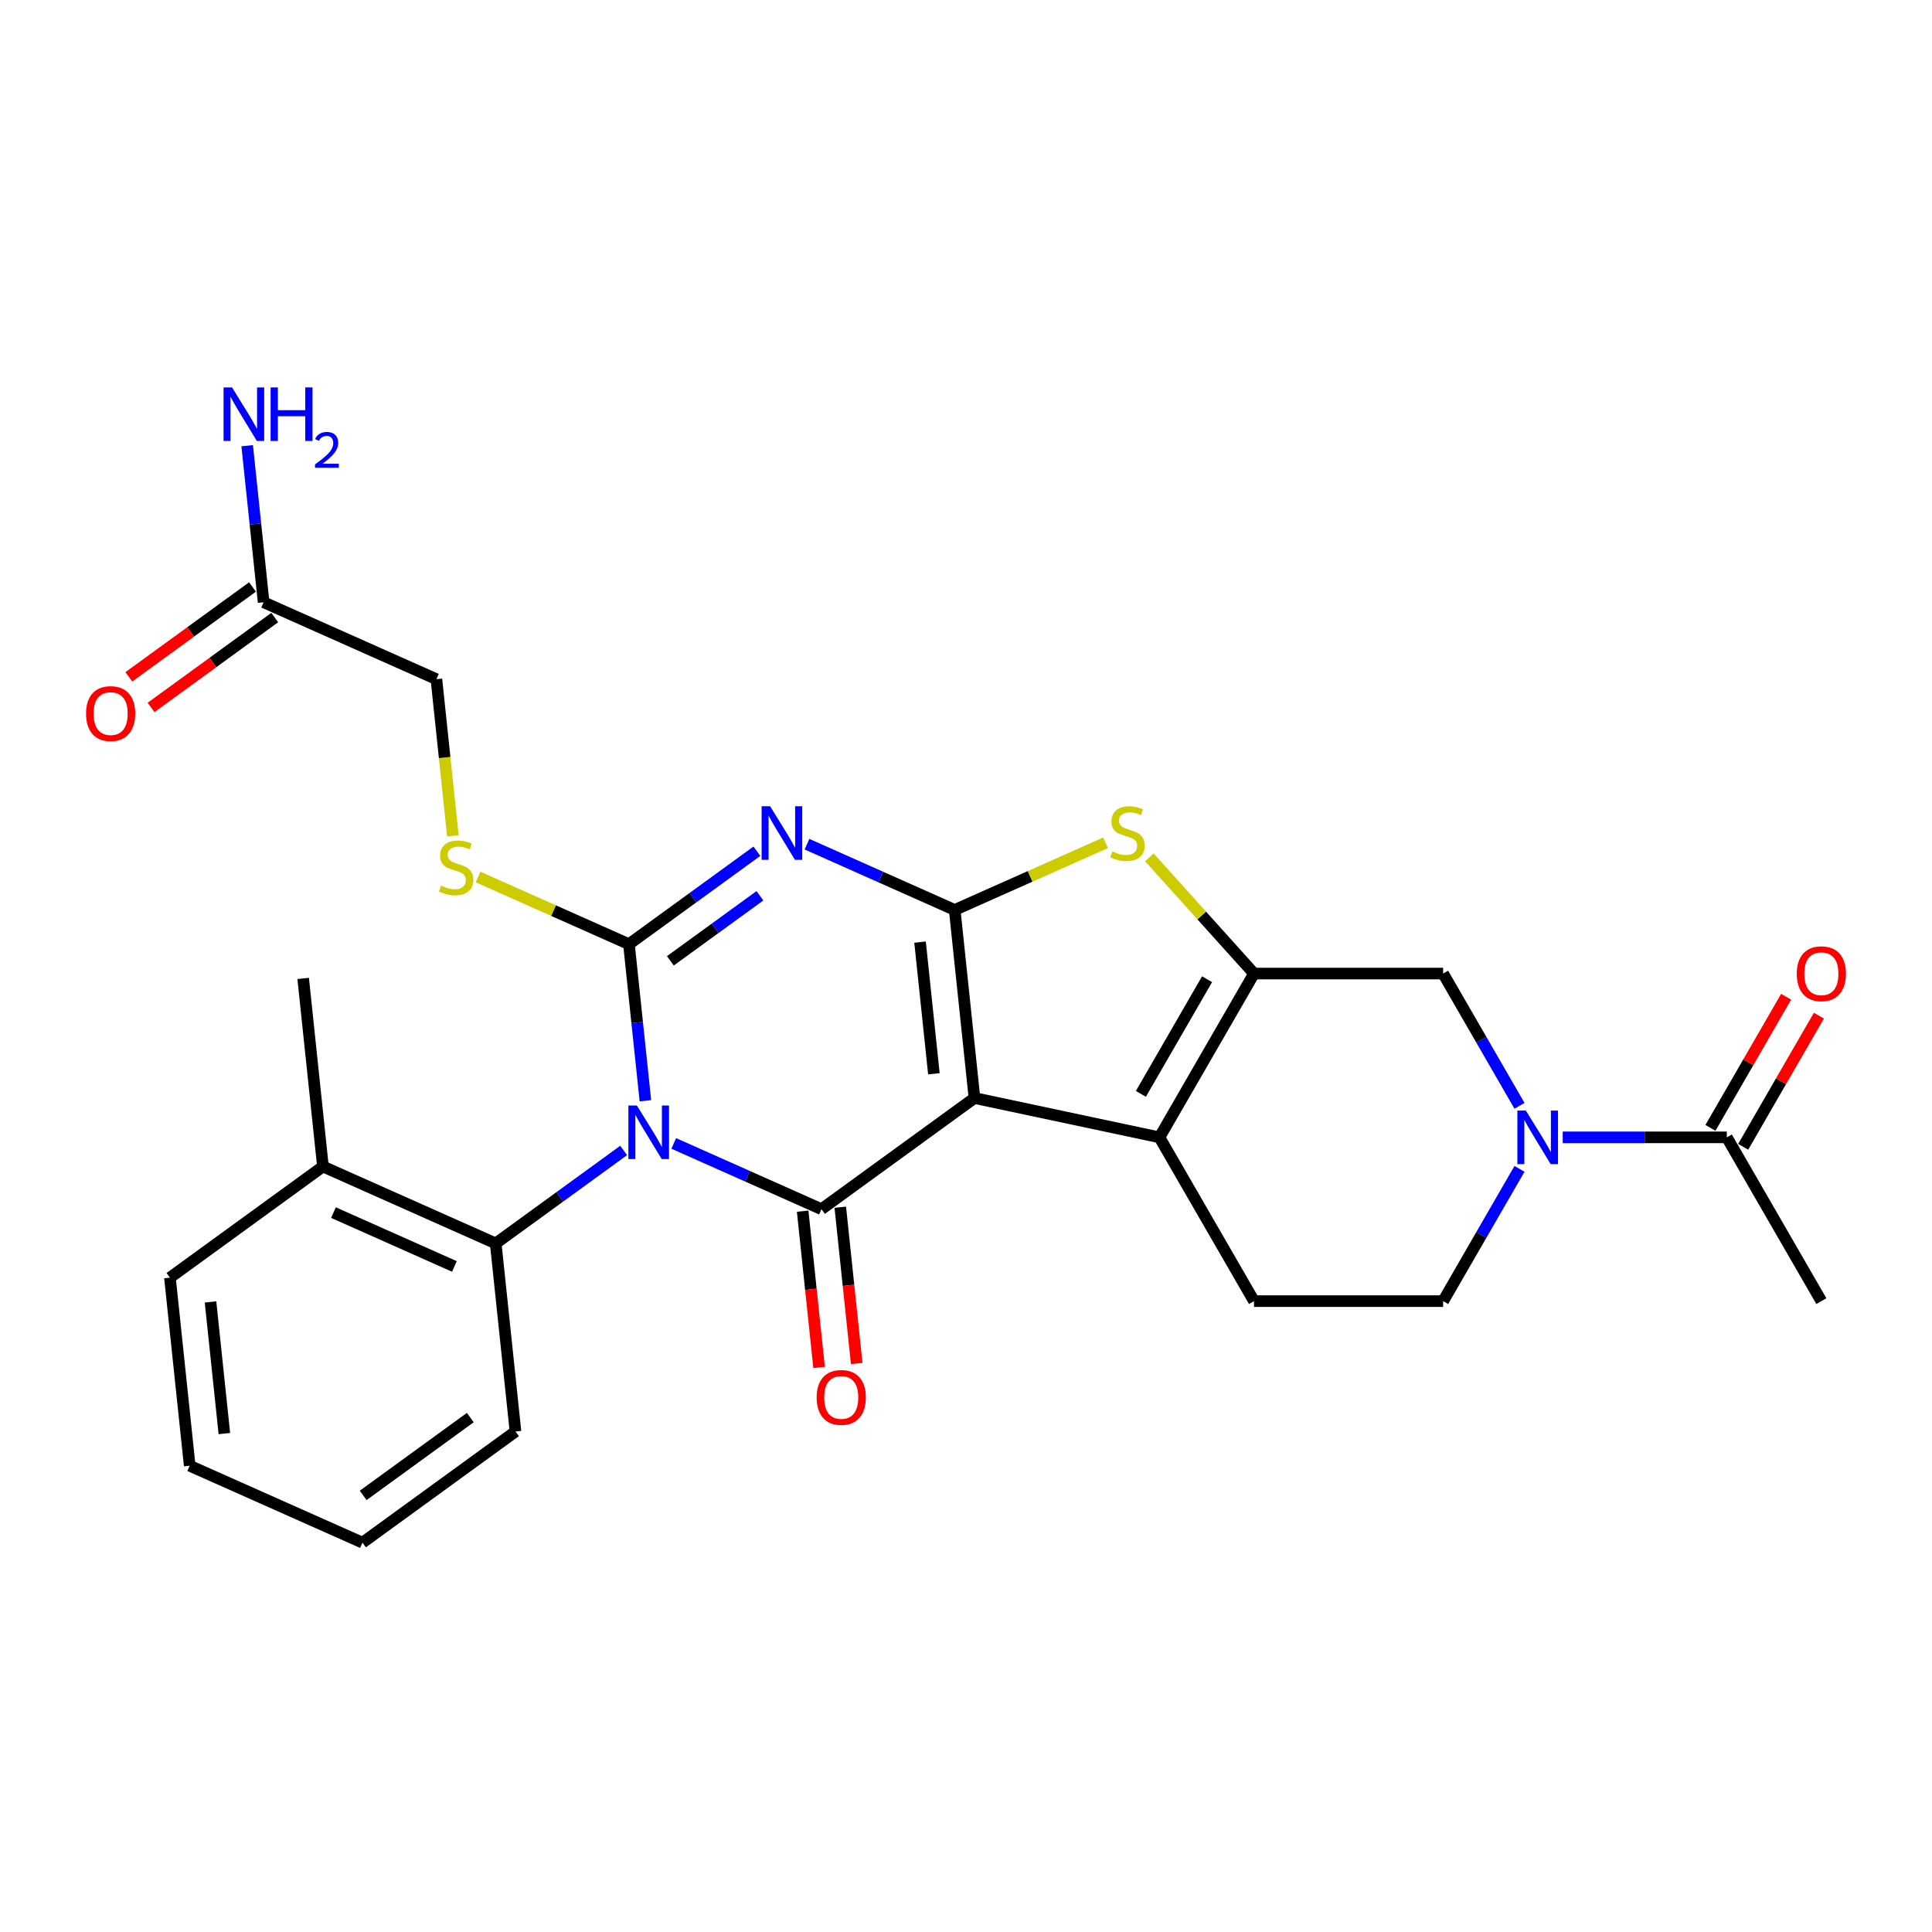 <?xml version='1.0' encoding='iso-8859-1'?>
<svg version='1.1' baseProfile='full'
              xmlns='http://www.w3.org/2000/svg'
                      xmlns:rdkit='http://www.rdkit.org/xml'
                      xmlns:xlink='http://www.w3.org/1999/xlink'
                  xml:space='preserve'
width='1000px' height='1000px' viewBox='0 0 1000 1000'>
<!-- END OF HEADER -->
<rect style='opacity:1.0;fill:#FFFFFF;stroke:none' width='1000' height='1000' x='0' y='0'> </rect>
<path class='bond-2' d='M 334.054,569.752 L 329.796,529.231' style='fill:none;fill-rule:evenodd;stroke:#0000FF;stroke-width:6px;stroke-linecap:butt;stroke-linejoin:miter;stroke-opacity:1' />
<path class='bond-2' d='M 329.796,529.231 L 325.537,488.71' style='fill:none;fill-rule:evenodd;stroke:#000000;stroke-width:6px;stroke-linecap:butt;stroke-linejoin:miter;stroke-opacity:1' />
<path class='bond-4' d='M 348.729,591.831 L 386.961,608.852' style='fill:none;fill-rule:evenodd;stroke:#0000FF;stroke-width:6px;stroke-linecap:butt;stroke-linejoin:miter;stroke-opacity:1' />
<path class='bond-4' d='M 386.961,608.852 L 425.192,625.874' style='fill:none;fill-rule:evenodd;stroke:#000000;stroke-width:6px;stroke-linecap:butt;stroke-linejoin:miter;stroke-opacity:1' />
<path class='bond-9' d='M 322.808,595.476 L 289.692,619.536' style='fill:none;fill-rule:evenodd;stroke:#0000FF;stroke-width:6px;stroke-linecap:butt;stroke-linejoin:miter;stroke-opacity:1' />
<path class='bond-9' d='M 289.692,619.536 L 256.577,643.597' style='fill:none;fill-rule:evenodd;stroke:#000000;stroke-width:6px;stroke-linecap:butt;stroke-linejoin:miter;stroke-opacity:1' />
<path class='bond-0' d='M 504.384,568.338 L 425.192,625.874' style='fill:none;fill-rule:evenodd;stroke:#000000;stroke-width:6px;stroke-linecap:butt;stroke-linejoin:miter;stroke-opacity:1' />
<path class='bond-1' d='M 504.384,568.338 L 494.152,470.988' style='fill:none;fill-rule:evenodd;stroke:#000000;stroke-width:6px;stroke-linecap:butt;stroke-linejoin:miter;stroke-opacity:1' />
<path class='bond-1' d='M 483.379,555.782 L 476.217,487.637' style='fill:none;fill-rule:evenodd;stroke:#000000;stroke-width:6px;stroke-linecap:butt;stroke-linejoin:miter;stroke-opacity:1' />
<path class='bond-5' d='M 504.384,568.338 L 600.132,588.69' style='fill:none;fill-rule:evenodd;stroke:#000000;stroke-width:6px;stroke-linecap:butt;stroke-linejoin:miter;stroke-opacity:1' />
<path class='bond-7' d='M 494.152,470.988 L 533.197,453.604' style='fill:none;fill-rule:evenodd;stroke:#000000;stroke-width:6px;stroke-linecap:butt;stroke-linejoin:miter;stroke-opacity:1' />
<path class='bond-7' d='M 533.197,453.604 L 572.241,436.22' style='fill:none;fill-rule:evenodd;stroke:#CCCC00;stroke-width:6px;stroke-linecap:butt;stroke-linejoin:miter;stroke-opacity:1' />
<path class='bond-28' d='M 494.152,470.988 L 455.921,453.966' style='fill:none;fill-rule:evenodd;stroke:#000000;stroke-width:6px;stroke-linecap:butt;stroke-linejoin:miter;stroke-opacity:1' />
<path class='bond-28' d='M 455.921,453.966 L 417.689,436.944' style='fill:none;fill-rule:evenodd;stroke:#0000FF;stroke-width:6px;stroke-linecap:butt;stroke-linejoin:miter;stroke-opacity:1' />
<path class='bond-3' d='M 325.537,488.71 L 358.652,464.65' style='fill:none;fill-rule:evenodd;stroke:#000000;stroke-width:6px;stroke-linecap:butt;stroke-linejoin:miter;stroke-opacity:1' />
<path class='bond-3' d='M 358.652,464.65 L 391.768,440.59' style='fill:none;fill-rule:evenodd;stroke:#0000FF;stroke-width:6px;stroke-linecap:butt;stroke-linejoin:miter;stroke-opacity:1' />
<path class='bond-3' d='M 346.979,497.33 L 370.16,480.488' style='fill:none;fill-rule:evenodd;stroke:#000000;stroke-width:6px;stroke-linecap:butt;stroke-linejoin:miter;stroke-opacity:1' />
<path class='bond-3' d='M 370.16,480.488 L 393.341,463.646' style='fill:none;fill-rule:evenodd;stroke:#0000FF;stroke-width:6px;stroke-linecap:butt;stroke-linejoin:miter;stroke-opacity:1' />
<path class='bond-11' d='M 325.537,488.71 L 286.492,471.326' style='fill:none;fill-rule:evenodd;stroke:#000000;stroke-width:6px;stroke-linecap:butt;stroke-linejoin:miter;stroke-opacity:1' />
<path class='bond-11' d='M 286.492,471.326 L 247.448,453.943' style='fill:none;fill-rule:evenodd;stroke:#CCCC00;stroke-width:6px;stroke-linecap:butt;stroke-linejoin:miter;stroke-opacity:1' />
<path class='bond-14' d='M 415.457,626.898 L 419.708,667.34' style='fill:none;fill-rule:evenodd;stroke:#000000;stroke-width:6px;stroke-linecap:butt;stroke-linejoin:miter;stroke-opacity:1' />
<path class='bond-14' d='M 419.708,667.34 L 423.959,707.783' style='fill:none;fill-rule:evenodd;stroke:#FF0000;stroke-width:6px;stroke-linecap:butt;stroke-linejoin:miter;stroke-opacity:1' />
<path class='bond-14' d='M 434.927,624.851 L 439.178,665.294' style='fill:none;fill-rule:evenodd;stroke:#000000;stroke-width:6px;stroke-linecap:butt;stroke-linejoin:miter;stroke-opacity:1' />
<path class='bond-14' d='M 439.178,665.294 L 443.429,705.737' style='fill:none;fill-rule:evenodd;stroke:#FF0000;stroke-width:6px;stroke-linecap:butt;stroke-linejoin:miter;stroke-opacity:1' />
<path class='bond-6' d='M 600.132,588.69 L 649.075,503.918' style='fill:none;fill-rule:evenodd;stroke:#000000;stroke-width:6px;stroke-linecap:butt;stroke-linejoin:miter;stroke-opacity:1' />
<path class='bond-6' d='M 590.519,566.185 L 624.779,506.845' style='fill:none;fill-rule:evenodd;stroke:#000000;stroke-width:6px;stroke-linecap:butt;stroke-linejoin:miter;stroke-opacity:1' />
<path class='bond-13' d='M 600.132,588.69 L 649.075,673.462' style='fill:none;fill-rule:evenodd;stroke:#000000;stroke-width:6px;stroke-linecap:butt;stroke-linejoin:miter;stroke-opacity:1' />
<path class='bond-10' d='M 649.075,503.918 L 746.962,503.918' style='fill:none;fill-rule:evenodd;stroke:#000000;stroke-width:6px;stroke-linecap:butt;stroke-linejoin:miter;stroke-opacity:1' />
<path class='bond-30' d='M 649.075,503.918 L 621.993,473.84' style='fill:none;fill-rule:evenodd;stroke:#000000;stroke-width:6px;stroke-linecap:butt;stroke-linejoin:miter;stroke-opacity:1' />
<path class='bond-30' d='M 621.993,473.84 L 594.912,443.763' style='fill:none;fill-rule:evenodd;stroke:#CCCC00;stroke-width:6px;stroke-linecap:butt;stroke-linejoin:miter;stroke-opacity:1' />
<path class='bond-8' d='M 786.49,604.998 L 766.726,639.23' style='fill:none;fill-rule:evenodd;stroke:#0000FF;stroke-width:6px;stroke-linecap:butt;stroke-linejoin:miter;stroke-opacity:1' />
<path class='bond-8' d='M 766.726,639.23 L 746.962,673.462' style='fill:none;fill-rule:evenodd;stroke:#000000;stroke-width:6px;stroke-linecap:butt;stroke-linejoin:miter;stroke-opacity:1' />
<path class='bond-12' d='M 808.865,588.69 L 851.329,588.69' style='fill:none;fill-rule:evenodd;stroke:#0000FF;stroke-width:6px;stroke-linecap:butt;stroke-linejoin:miter;stroke-opacity:1' />
<path class='bond-12' d='M 851.329,588.69 L 893.792,588.69' style='fill:none;fill-rule:evenodd;stroke:#000000;stroke-width:6px;stroke-linecap:butt;stroke-linejoin:miter;stroke-opacity:1' />
<path class='bond-31' d='M 786.49,572.382 L 766.726,538.15' style='fill:none;fill-rule:evenodd;stroke:#0000FF;stroke-width:6px;stroke-linecap:butt;stroke-linejoin:miter;stroke-opacity:1' />
<path class='bond-31' d='M 766.726,538.15 L 746.962,503.918' style='fill:none;fill-rule:evenodd;stroke:#000000;stroke-width:6px;stroke-linecap:butt;stroke-linejoin:miter;stroke-opacity:1' />
<path class='bond-17' d='M 256.577,643.597 L 167.153,603.783' style='fill:none;fill-rule:evenodd;stroke:#000000;stroke-width:6px;stroke-linecap:butt;stroke-linejoin:miter;stroke-opacity:1' />
<path class='bond-17' d='M 235.2,655.509 L 172.603,627.639' style='fill:none;fill-rule:evenodd;stroke:#000000;stroke-width:6px;stroke-linecap:butt;stroke-linejoin:miter;stroke-opacity:1' />
<path class='bond-22' d='M 256.577,643.597 L 266.809,740.947' style='fill:none;fill-rule:evenodd;stroke:#000000;stroke-width:6px;stroke-linecap:butt;stroke-linejoin:miter;stroke-opacity:1' />
<path class='bond-20' d='M 234.403,432.627 L 230.142,392.086' style='fill:none;fill-rule:evenodd;stroke:#CCCC00;stroke-width:6px;stroke-linecap:butt;stroke-linejoin:miter;stroke-opacity:1' />
<path class='bond-20' d='M 230.142,392.086 L 225.881,351.545' style='fill:none;fill-rule:evenodd;stroke:#000000;stroke-width:6px;stroke-linecap:butt;stroke-linejoin:miter;stroke-opacity:1' />
<path class='bond-18' d='M 902.269,593.584 L 921.863,559.646' style='fill:none;fill-rule:evenodd;stroke:#000000;stroke-width:6px;stroke-linecap:butt;stroke-linejoin:miter;stroke-opacity:1' />
<path class='bond-18' d='M 921.863,559.646 L 941.458,525.707' style='fill:none;fill-rule:evenodd;stroke:#FF0000;stroke-width:6px;stroke-linecap:butt;stroke-linejoin:miter;stroke-opacity:1' />
<path class='bond-18' d='M 885.315,583.795 L 904.909,549.857' style='fill:none;fill-rule:evenodd;stroke:#000000;stroke-width:6px;stroke-linecap:butt;stroke-linejoin:miter;stroke-opacity:1' />
<path class='bond-18' d='M 904.909,549.857 L 924.503,515.918' style='fill:none;fill-rule:evenodd;stroke:#FF0000;stroke-width:6px;stroke-linecap:butt;stroke-linejoin:miter;stroke-opacity:1' />
<path class='bond-23' d='M 893.792,588.69 L 942.735,673.462' style='fill:none;fill-rule:evenodd;stroke:#000000;stroke-width:6px;stroke-linecap:butt;stroke-linejoin:miter;stroke-opacity:1' />
<path class='bond-15' d='M 649.075,673.462 L 746.962,673.462' style='fill:none;fill-rule:evenodd;stroke:#000000;stroke-width:6px;stroke-linecap:butt;stroke-linejoin:miter;stroke-opacity:1' />
<path class='bond-16' d='M 136.457,311.731 L 225.881,351.545' style='fill:none;fill-rule:evenodd;stroke:#000000;stroke-width:6px;stroke-linecap:butt;stroke-linejoin:miter;stroke-opacity:1' />
<path class='bond-19' d='M 130.703,303.812 L 98.694,327.069' style='fill:none;fill-rule:evenodd;stroke:#000000;stroke-width:6px;stroke-linecap:butt;stroke-linejoin:miter;stroke-opacity:1' />
<path class='bond-19' d='M 98.694,327.069 L 66.684,350.325' style='fill:none;fill-rule:evenodd;stroke:#FF0000;stroke-width:6px;stroke-linecap:butt;stroke-linejoin:miter;stroke-opacity:1' />
<path class='bond-19' d='M 142.211,319.651 L 110.201,342.907' style='fill:none;fill-rule:evenodd;stroke:#000000;stroke-width:6px;stroke-linecap:butt;stroke-linejoin:miter;stroke-opacity:1' />
<path class='bond-19' d='M 110.201,342.907 L 78.191,366.163' style='fill:none;fill-rule:evenodd;stroke:#FF0000;stroke-width:6px;stroke-linecap:butt;stroke-linejoin:miter;stroke-opacity:1' />
<path class='bond-21' d='M 136.457,311.731 L 132.198,271.21' style='fill:none;fill-rule:evenodd;stroke:#000000;stroke-width:6px;stroke-linecap:butt;stroke-linejoin:miter;stroke-opacity:1' />
<path class='bond-21' d='M 132.198,271.21 L 127.939,230.689' style='fill:none;fill-rule:evenodd;stroke:#0000FF;stroke-width:6px;stroke-linecap:butt;stroke-linejoin:miter;stroke-opacity:1' />
<path class='bond-24' d='M 167.153,603.783 L 156.921,506.432' style='fill:none;fill-rule:evenodd;stroke:#000000;stroke-width:6px;stroke-linecap:butt;stroke-linejoin:miter;stroke-opacity:1' />
<path class='bond-25' d='M 167.153,603.783 L 87.961,661.319' style='fill:none;fill-rule:evenodd;stroke:#000000;stroke-width:6px;stroke-linecap:butt;stroke-linejoin:miter;stroke-opacity:1' />
<path class='bond-26' d='M 266.809,740.947 L 187.617,798.483' style='fill:none;fill-rule:evenodd;stroke:#000000;stroke-width:6px;stroke-linecap:butt;stroke-linejoin:miter;stroke-opacity:1' />
<path class='bond-26' d='M 243.422,733.739 L 187.988,774.014' style='fill:none;fill-rule:evenodd;stroke:#000000;stroke-width:6px;stroke-linecap:butt;stroke-linejoin:miter;stroke-opacity:1' />
<path class='bond-29' d='M 87.961,661.319 L 98.193,758.669' style='fill:none;fill-rule:evenodd;stroke:#000000;stroke-width:6px;stroke-linecap:butt;stroke-linejoin:miter;stroke-opacity:1' />
<path class='bond-29' d='M 108.966,673.875 L 116.128,742.02' style='fill:none;fill-rule:evenodd;stroke:#000000;stroke-width:6px;stroke-linecap:butt;stroke-linejoin:miter;stroke-opacity:1' />
<path class='bond-27' d='M 187.617,798.483 L 98.193,758.669' style='fill:none;fill-rule:evenodd;stroke:#000000;stroke-width:6px;stroke-linecap:butt;stroke-linejoin:miter;stroke-opacity:1' />
<path  class='atom-0' d='M 329.641 572.2
L 338.725 586.883
Q 339.625 588.331, 341.074 590.955
Q 342.523 593.578, 342.601 593.735
L 342.601 572.2
L 346.282 572.2
L 346.282 599.921
L 342.484 599.921
L 332.734 583.868
Q 331.599 581.988, 330.385 579.835
Q 329.21 577.681, 328.858 577.016
L 328.858 599.921
L 325.255 599.921
L 325.255 572.2
L 329.641 572.2
' fill='#0000FF'/>
<path  class='atom-4' d='M 398.601 417.313
L 407.685 431.996
Q 408.585 433.445, 410.034 436.068
Q 411.483 438.691, 411.561 438.848
L 411.561 417.313
L 415.242 417.313
L 415.242 445.034
L 411.444 445.034
L 401.694 428.981
Q 400.559 427.101, 399.345 424.948
Q 398.17 422.794, 397.818 422.129
L 397.818 445.034
L 394.215 445.034
L 394.215 417.313
L 398.601 417.313
' fill='#0000FF'/>
<path  class='atom-8' d='M 575.745 440.688
Q 576.059 440.806, 577.351 441.354
Q 578.643 441.902, 580.052 442.254
Q 581.501 442.568, 582.911 442.568
Q 585.534 442.568, 587.061 441.315
Q 588.588 440.023, 588.588 437.791
Q 588.588 436.264, 587.805 435.324
Q 587.061 434.384, 585.886 433.875
Q 584.712 433.366, 582.754 432.779
Q 580.287 432.035, 578.799 431.33
Q 577.351 430.625, 576.294 429.138
Q 575.275 427.65, 575.275 425.144
Q 575.275 421.659, 577.625 419.505
Q 580.013 417.352, 584.712 417.352
Q 587.922 417.352, 591.564 418.879
L 590.663 421.894
Q 587.335 420.524, 584.829 420.524
Q 582.128 420.524, 580.64 421.659
Q 579.152 422.755, 579.191 424.674
Q 579.191 426.162, 579.935 427.062
Q 580.718 427.963, 581.814 428.472
Q 582.95 428.981, 584.829 429.568
Q 587.335 430.351, 588.823 431.134
Q 590.311 431.918, 591.368 433.523
Q 592.464 435.089, 592.464 437.791
Q 592.464 441.628, 589.88 443.703
Q 587.335 445.739, 583.067 445.739
Q 580.601 445.739, 578.721 445.191
Q 576.881 444.682, 574.688 443.781
L 575.745 440.688
' fill='#CCCC00'/>
<path  class='atom-9' d='M 789.777 574.829
L 798.861 589.512
Q 799.762 590.961, 801.211 593.584
Q 802.659 596.208, 802.738 596.364
L 802.738 574.829
L 806.418 574.829
L 806.418 602.551
L 802.62 602.551
L 792.871 586.497
Q 791.735 584.618, 790.521 582.464
Q 789.347 580.311, 788.994 579.645
L 788.994 602.551
L 785.392 602.551
L 785.392 574.829
L 789.777 574.829
' fill='#0000FF'/>
<path  class='atom-12' d='M 228.282 458.41
Q 228.595 458.528, 229.887 459.076
Q 231.179 459.624, 232.589 459.977
Q 234.038 460.29, 235.447 460.29
Q 238.07 460.29, 239.597 459.037
Q 241.124 457.745, 241.124 455.513
Q 241.124 453.986, 240.341 453.046
Q 239.597 452.106, 238.423 451.597
Q 237.248 451.088, 235.29 450.501
Q 232.824 449.757, 231.336 449.052
Q 229.887 448.348, 228.83 446.86
Q 227.812 445.372, 227.812 442.866
Q 227.812 439.381, 230.161 437.228
Q 232.55 435.074, 237.248 435.074
Q 240.459 435.074, 244.1 436.601
L 243.2 439.616
Q 239.872 438.246, 237.366 438.246
Q 234.664 438.246, 233.176 439.381
Q 231.688 440.478, 231.727 442.396
Q 231.727 443.884, 232.471 444.785
Q 233.254 445.685, 234.351 446.194
Q 235.486 446.703, 237.366 447.29
Q 239.872 448.074, 241.359 448.857
Q 242.847 449.64, 243.904 451.245
Q 245.001 452.811, 245.001 455.513
Q 245.001 459.35, 242.417 461.425
Q 239.872 463.461, 235.604 463.461
Q 233.137 463.461, 231.258 462.913
Q 229.417 462.404, 227.225 461.504
L 228.282 458.41
' fill='#CCCC00'/>
<path  class='atom-15' d='M 422.699 723.303
Q 422.699 716.647, 425.988 712.927
Q 429.277 709.207, 435.424 709.207
Q 441.572 709.207, 444.861 712.927
Q 448.15 716.647, 448.15 723.303
Q 448.15 730.038, 444.821 733.875
Q 441.493 737.673, 435.424 737.673
Q 429.316 737.673, 425.988 733.875
Q 422.699 730.077, 422.699 723.303
M 435.424 734.54
Q 439.653 734.54, 441.924 731.721
Q 444.234 728.863, 444.234 723.303
Q 444.234 717.861, 441.924 715.12
Q 439.653 712.34, 435.424 712.34
Q 431.196 712.34, 428.885 715.081
Q 426.615 717.821, 426.615 723.303
Q 426.615 728.902, 428.885 731.721
Q 431.196 734.54, 435.424 734.54
' fill='#FF0000'/>
<path  class='atom-19' d='M 930.01 503.996
Q 930.01 497.34, 933.299 493.62
Q 936.588 489.9, 942.735 489.9
Q 948.882 489.9, 952.171 493.62
Q 955.46 497.34, 955.46 503.996
Q 955.46 510.73, 952.132 514.568
Q 948.804 518.366, 942.735 518.366
Q 936.627 518.366, 933.299 514.568
Q 930.01 510.77, 930.01 503.996
M 942.735 515.233
Q 946.964 515.233, 949.235 512.414
Q 951.545 509.556, 951.545 503.996
Q 951.545 498.553, 949.235 495.813
Q 946.964 493.033, 942.735 493.033
Q 938.506 493.033, 936.196 495.773
Q 933.925 498.514, 933.925 503.996
Q 933.925 509.595, 936.196 512.414
Q 938.506 515.233, 942.735 515.233
' fill='#FF0000'/>
<path  class='atom-20' d='M 44.54 369.346
Q 44.54 362.69, 47.829 358.97
Q 51.118 355.25, 57.265 355.25
Q 63.412 355.25, 66.701 358.97
Q 69.99 362.69, 69.99 369.346
Q 69.99 376.081, 66.662 379.918
Q 63.334 383.716, 57.265 383.716
Q 51.157 383.716, 47.829 379.918
Q 44.54 376.12, 44.54 369.346
M 57.265 380.583
Q 61.494 380.583, 63.765 377.764
Q 66.075 374.906, 66.075 369.346
Q 66.075 363.903, 63.765 361.163
Q 61.494 358.383, 57.265 358.383
Q 53.036 358.383, 50.726 361.123
Q 48.455 363.864, 48.455 369.346
Q 48.455 374.945, 50.726 377.764
Q 53.036 380.583, 57.265 380.583
' fill='#FF0000'/>
<path  class='atom-22' d='M 120.097 200.52
L 129.181 215.203
Q 130.082 216.652, 131.53 219.275
Q 132.979 221.899, 133.057 222.055
L 133.057 200.52
L 136.738 200.52
L 136.738 228.242
L 132.94 228.242
L 123.19 212.188
Q 122.055 210.309, 120.841 208.155
Q 119.667 206.002, 119.314 205.336
L 119.314 228.242
L 115.712 228.242
L 115.712 200.52
L 120.097 200.52
' fill='#0000FF'/>
<path  class='atom-22' d='M 140.066 200.52
L 143.825 200.52
L 143.825 212.306
L 157.999 212.306
L 157.999 200.52
L 161.758 200.52
L 161.758 228.242
L 157.999 228.242
L 157.999 215.438
L 143.825 215.438
L 143.825 228.242
L 140.066 228.242
L 140.066 200.52
' fill='#0000FF'/>
<path  class='atom-22' d='M 163.102 227.269
Q 163.773 225.538, 165.376 224.582
Q 166.978 223.6, 169.2 223.6
Q 171.965 223.6, 173.516 225.098
Q 175.066 226.597, 175.066 229.259
Q 175.066 231.972, 173.051 234.505
Q 171.061 237.037, 166.926 240.035
L 175.377 240.035
L 175.377 242.102
L 163.05 242.102
L 163.05 240.371
Q 166.461 237.942, 168.477 236.133
Q 170.518 234.324, 171.5 232.696
Q 172.482 231.068, 172.482 229.388
Q 172.482 227.631, 171.604 226.649
Q 170.725 225.667, 169.2 225.667
Q 167.727 225.667, 166.745 226.261
Q 165.763 226.856, 165.066 228.174
L 163.102 227.269
' fill='#0000FF'/>
</svg>
